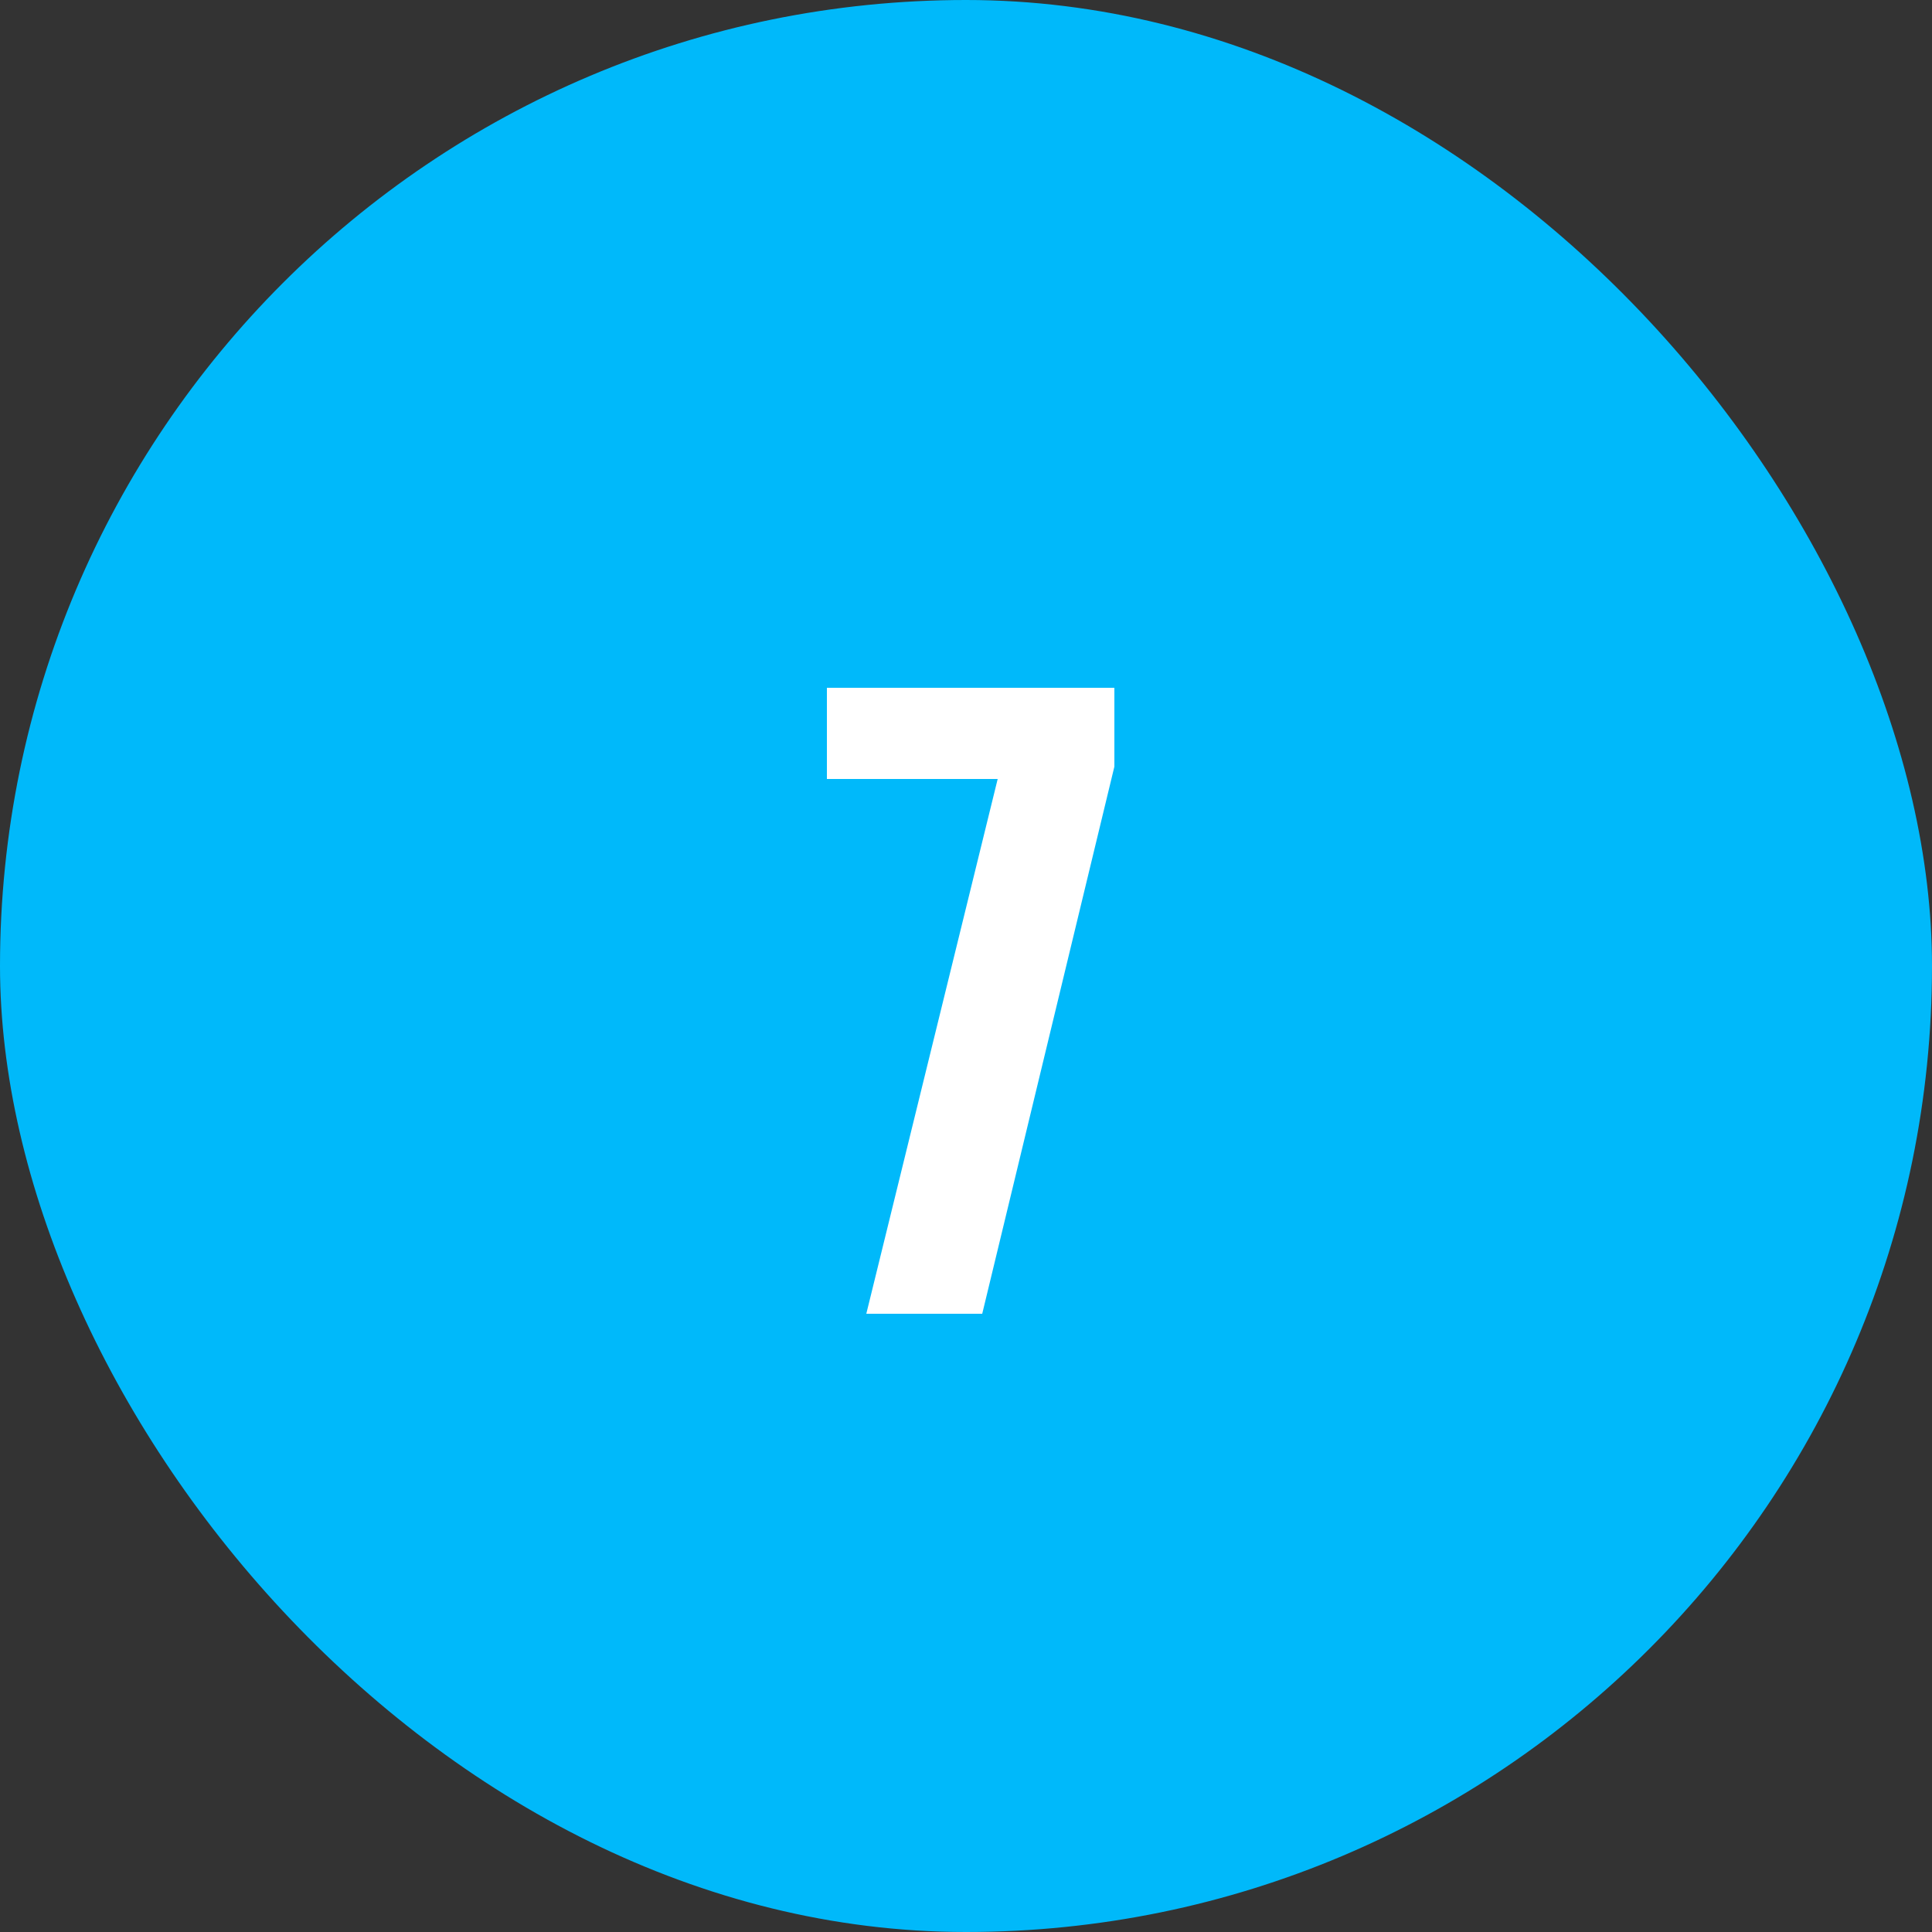 <?xml version="1.0" encoding="UTF-8"?> <svg xmlns="http://www.w3.org/2000/svg" width="100" height="100" viewBox="0 0 100 100" fill="none"><rect x="0" y="0" width="100" height="100" fill="#333333" stroke="none"/><rect width="100" height="100" rx="50" fill="#00B9FA"></rect><path d="M44.84 68L51.64 40.32H42.8V35.6H57.68V39.68L50.84 68H44.84Z" fill="white"></path></svg> 